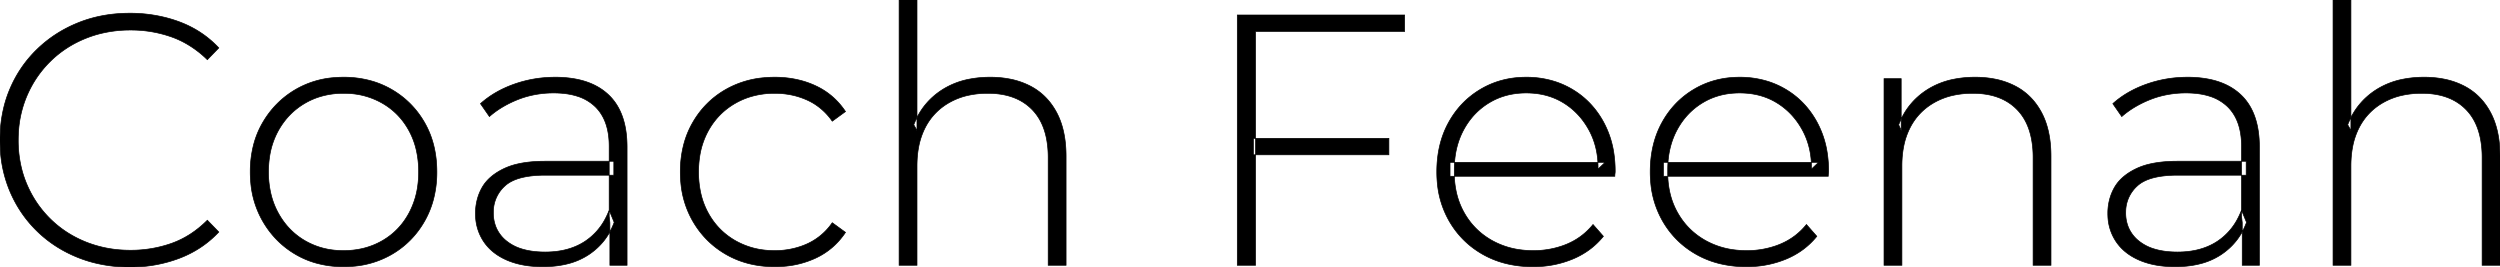 <svg width="3496.503" height="373.503" viewBox="0 0 3496.503 373.503" xmlns="http://www.w3.org/2000/svg"><g id="svgGroup" stroke-linecap="round" fill-rule="evenodd" font-size="9pt" stroke="#000000" stroke-width="0.25mm" fill="#000000" style="stroke:#000000;stroke-width:0.25mm;fill:#000000"><path d="M 2258.503 246.5 L 2028.003 246.5 L 2028.003 227 L 2245.003 227 L 2235.003 236.5 Q 2235.503 206 2222.253 181.75 Q 2209.003 157.5 2186.503 143.75 Q 2164.003 130 2134.503 130 Q 2105.503 130 2082.753 143.75 Q 2060.003 157.5 2047.003 181.75 Q 2034.003 206 2034.003 237 L 2034.003 241.5 A 122.611 122.611 0 0 0 2038.024 273.454 A 103.158 103.158 0 0 0 2048.253 298.25 Q 2062.503 323 2087.503 336.75 A 111.383 111.383 0 0 0 2129.887 349.745 A 138.412 138.412 0 0 0 2144.503 350.5 A 122.646 122.646 0 0 0 2184.376 344.093 A 115.626 115.626 0 0 0 2191.253 341.5 Q 2213.003 332.5 2228.003 314 L 2242.503 330.5 Q 2225.503 351.5 2199.753 362.25 A 141.338 141.338 0 0 1 2150.514 372.871 A 163.69 163.69 0 0 1 2144.003 373 A 155.978 155.978 0 0 1 2105.728 368.48 A 127.72 127.72 0 0 1 2074.253 356 Q 2044.003 339 2026.753 309 A 130.17 130.17 0 0 1 2010.214 255.79 A 161.148 161.148 0 0 1 2009.503 240.5 Q 2009.503 201.5 2025.753 171.75 Q 2042.003 142 2070.503 125 Q 2099.003 108 2134.503 108 A 131.062 131.062 0 0 1 2175.076 114.127 A 117.573 117.573 0 0 1 2198.253 124.5 Q 2226.503 141 2242.753 170.75 A 131.907 131.907 0 0 1 2257.416 216.028 A 168.454 168.454 0 0 1 2259.003 239.5 A 20.712 20.712 0 0 1 2258.924 241.267 A 26.502 26.502 0 0 1 2258.753 242.75 Q 2258.503 244.5 2258.503 246.5 Z M 2557.003 246.5 L 2326.503 246.5 L 2326.503 227 L 2543.503 227 L 2533.503 236.5 Q 2534.003 206 2520.753 181.75 Q 2507.503 157.5 2485.003 143.75 Q 2462.503 130 2433.003 130 Q 2404.003 130 2381.253 143.75 Q 2358.503 157.5 2345.503 181.75 Q 2332.503 206 2332.503 237 L 2332.503 241.5 A 122.611 122.611 0 0 0 2336.524 273.454 A 103.158 103.158 0 0 0 2346.753 298.25 Q 2361.003 323 2386.003 336.75 A 111.383 111.383 0 0 0 2428.387 349.745 A 138.412 138.412 0 0 0 2443.003 350.5 A 122.646 122.646 0 0 0 2482.876 344.093 A 115.626 115.626 0 0 0 2489.753 341.5 Q 2511.503 332.5 2526.503 314 L 2541.003 330.5 Q 2524.003 351.5 2498.253 362.25 A 141.338 141.338 0 0 1 2449.014 372.871 A 163.69 163.69 0 0 1 2442.503 373 A 155.978 155.978 0 0 1 2404.228 368.48 A 127.72 127.72 0 0 1 2372.753 356 Q 2342.503 339 2325.253 309 A 130.17 130.17 0 0 1 2308.714 255.79 A 161.148 161.148 0 0 1 2308.003 240.5 Q 2308.003 201.5 2324.253 171.75 Q 2340.503 142 2369.003 125 Q 2397.503 108 2433.003 108 A 131.062 131.062 0 0 1 2473.576 114.127 A 117.573 117.573 0 0 1 2496.753 124.5 Q 2525.003 141 2541.253 170.75 A 131.907 131.907 0 0 1 2555.916 216.028 A 168.454 168.454 0 0 1 2557.503 239.5 A 20.712 20.712 0 0 1 2557.424 241.267 A 26.502 26.502 0 0 1 2557.253 242.75 Q 2557.003 244.5 2557.003 246.5 Z M 1282.503 371 L 1257.503 371 L 1257.503 0 L 1282.503 0 L 1282.503 182.5 L 1278.003 174.5 Q 1290.003 143.5 1317.503 125.75 A 108.233 108.233 0 0 1 1355.523 110.736 A 151.273 151.273 0 0 1 1385.003 108 A 141.013 141.013 0 0 1 1412.97 110.647 A 106.17 106.17 0 0 1 1440.753 120.25 Q 1464.503 132.5 1477.753 157.25 Q 1489.761 179.68 1490.886 211.76 A 192.217 192.217 0 0 1 1491.003 218.5 L 1491.003 371 L 1466.003 371 L 1466.003 220.5 A 139.541 139.541 0 0 0 1463.83 195.051 Q 1461.141 180.573 1455.125 169.236 A 69.013 69.013 0 0 0 1443.753 153.5 Q 1421.503 130.5 1381.503 130.5 A 125.263 125.263 0 0 0 1354.68 133.244 A 95.71 95.71 0 0 0 1328.503 143 Q 1306.003 155.5 1294.253 178 A 100.002 100.002 0 0 0 1284.792 205.945 Q 1282.574 217.716 1282.505 231.133 A 167.907 167.907 0 0 0 1282.503 232 L 1282.503 371 Z M 3288.003 371 L 3263.003 371 L 3263.003 0 L 3288.003 0 L 3288.003 182.5 L 3283.503 174.5 Q 3295.503 143.5 3323.003 125.75 A 108.233 108.233 0 0 1 3361.023 110.736 A 151.273 151.273 0 0 1 3390.503 108 A 141.013 141.013 0 0 1 3418.47 110.647 A 106.17 106.17 0 0 1 3446.253 120.25 Q 3470.003 132.5 3483.253 157.25 Q 3495.261 179.68 3496.386 211.76 A 192.217 192.217 0 0 1 3496.503 218.5 L 3496.503 371 L 3471.503 371 L 3471.503 220.5 A 139.541 139.541 0 0 0 3469.33 195.051 Q 3466.641 180.573 3460.625 169.236 A 69.013 69.013 0 0 0 3449.253 153.5 Q 3427.003 130.5 3387.003 130.5 A 125.263 125.263 0 0 0 3360.18 133.244 A 95.71 95.71 0 0 0 3334.003 143 Q 3311.503 155.5 3299.753 178 A 100.002 100.002 0 0 0 3290.292 205.945 Q 3288.074 217.716 3288.005 231.133 A 167.907 167.907 0 0 0 3288.003 232 L 3288.003 371 Z M 306.003 67 L 290.003 83.5 A 142.83 142.83 0 0 0 257.624 59.467 A 128.037 128.037 0 0 0 240.253 51.75 A 170.065 170.065 0 0 0 182.741 42 A 190.667 190.667 0 0 0 182.503 42 A 171.799 171.799 0 0 0 136.8 47.941 A 155.284 155.284 0 0 0 120.253 53.5 Q 91.503 65 70.253 86 Q 49.003 107 37.253 135 A 152.76 152.76 0 0 0 25.79 185.81 A 179.1 179.1 0 0 0 25.503 196 A 162.515 162.515 0 0 0 31.056 239.012 A 145.651 145.651 0 0 0 37.253 257 Q 49.003 285 70.253 306 Q 91.503 327 120.253 338.5 A 163.073 163.073 0 0 0 173.175 349.773 A 189.588 189.588 0 0 0 182.503 350 A 170.303 170.303 0 0 0 239.4 340.552 A 163.01 163.01 0 0 0 240.253 340.25 Q 267.503 330.5 290.003 308 L 306.003 324.5 Q 283.003 349 250.753 361.25 A 191.179 191.179 0 0 1 188.684 373.383 A 219.433 219.433 0 0 1 181.503 373.5 A 201.641 201.641 0 0 1 130.595 367.237 A 179.726 179.726 0 0 1 109.253 360.25 Q 76.003 347 51.503 323 Q 27.003 299 13.503 266.75 A 175.848 175.848 0 0 1 0.56 211.383 A 209.378 209.378 0 0 1 0.003 196 A 191.426 191.426 0 0 1 5.679 148.698 A 167.424 167.424 0 0 1 13.503 125.25 Q 27.003 93 51.753 69 Q 76.503 45 109.503 31.75 Q 142.503 18.5 181.503 18.5 A 201.859 201.859 0 0 1 235.896 25.678 A 184.595 184.595 0 0 1 250.753 30.5 Q 283.003 42.5 306.003 67 Z M 2660.003 371 L 2635.003 371 L 2635.003 110 L 2659.003 110 L 2659.003 182.5 L 2655.503 174.5 Q 2667.503 143.5 2695.003 125.75 A 108.233 108.233 0 0 1 2733.023 110.736 A 151.273 151.273 0 0 1 2762.503 108 A 141.013 141.013 0 0 1 2790.47 110.647 A 106.17 106.17 0 0 1 2818.253 120.25 Q 2842.003 132.5 2855.253 157.25 Q 2867.261 179.68 2868.386 211.76 A 192.217 192.217 0 0 1 2868.503 218.5 L 2868.503 371 L 2843.503 371 L 2843.503 220.5 A 139.541 139.541 0 0 0 2841.33 195.051 Q 2838.641 180.573 2832.625 169.236 A 69.013 69.013 0 0 0 2821.253 153.5 Q 2799.003 130.5 2759.003 130.5 A 125.263 125.263 0 0 0 2732.18 133.244 A 95.71 95.71 0 0 0 2706.003 143 Q 2683.503 155.5 2671.753 178 A 100.002 100.002 0 0 0 2662.292 205.945 Q 2660.074 217.716 2660.005 231.133 A 167.907 167.907 0 0 0 2660.003 232 L 2660.003 371 Z M 1182.503 156 L 1164.003 169.5 A 87.179 87.179 0 0 0 1139.964 145.98 A 83.061 83.061 0 0 0 1129.003 140 Q 1108.003 130.5 1083.503 130.5 A 116.102 116.102 0 0 0 1049.487 135.347 A 102.468 102.468 0 0 0 1028.753 144.25 Q 1004.503 158 990.753 182.75 A 108.302 108.302 0 0 0 978.483 219.732 A 140.907 140.907 0 0 0 977.003 240.5 A 133.951 133.951 0 0 0 980.229 270.533 A 105.242 105.242 0 0 0 990.753 298.25 Q 1004.503 323 1028.753 336.75 A 106.413 106.413 0 0 0 1074.124 350.164 A 129.197 129.197 0 0 0 1083.503 350.5 A 110.872 110.872 0 0 0 1121.005 344.229 A 104.597 104.597 0 0 0 1129.003 341 A 84.768 84.768 0 0 0 1163.121 312.74 A 100.514 100.514 0 0 0 1164.003 311.5 L 1182.503 325 Q 1166.503 349 1140.753 361 A 129.141 129.141 0 0 1 1097.009 372.426 A 156.148 156.148 0 0 1 1083.503 373 Q 1045.503 373 1015.753 356 Q 986.003 339 968.753 309 A 130.17 130.17 0 0 1 952.214 255.79 A 161.148 161.148 0 0 1 951.503 240.5 A 149.861 149.861 0 0 1 956.371 201.603 A 124.949 124.949 0 0 1 968.753 171.5 Q 986.003 141.5 1015.753 124.75 A 130.585 130.585 0 0 1 1067.272 108.802 A 161.095 161.095 0 0 1 1083.503 108 A 143.423 143.423 0 0 1 1118.882 112.23 A 123.605 123.605 0 0 1 1140.753 120 Q 1166.503 132 1182.503 156 Z M 1756.003 371 L 1730.503 371 L 1730.503 21 L 1964.503 21 L 1964.503 44 L 1756.003 44 L 1756.003 371 Z M 762.503 225.5 L 858.503 225.5 L 858.503 245 L 763.003 245 Q 722.503 245 706.253 260 A 48.671 48.671 0 0 0 690.038 295.407 A 60.889 60.889 0 0 0 690.003 297.5 A 52.977 52.977 0 0 0 693.607 317.38 A 48.407 48.407 0 0 0 709.003 337.5 A 63.457 63.457 0 0 0 729.812 348.141 Q 738.62 350.865 749.188 351.887 A 138.495 138.495 0 0 0 762.503 352.5 Q 795.503 352.5 818.253 337.5 A 84.974 84.974 0 0 0 847.049 305.021 A 108.936 108.936 0 0 0 852.003 294 L 859.003 311 Q 848.503 339.5 823.253 356.25 A 95.792 95.792 0 0 1 792.034 369.441 Q 776.979 373 759.003 373 Q 731.277 373 710.635 364.545 A 93.736 93.736 0 0 1 708.753 363.75 Q 687.503 354.5 676.253 337.5 A 68.077 68.077 0 0 1 665.104 302.623 A 83.381 83.381 0 0 1 665.003 298.5 A 74.499 74.499 0 0 1 669.325 272.909 A 69.199 69.199 0 0 1 674.253 262.25 Q 683.503 246 705.003 235.75 A 91.17 91.17 0 0 1 723.167 229.504 Q 740.003 225.5 762.503 225.5 Z M 3045.503 225.5 L 3141.503 225.5 L 3141.503 245 L 3046.003 245 Q 3005.503 245 2989.253 260 A 48.671 48.671 0 0 0 2973.038 295.407 A 60.889 60.889 0 0 0 2973.003 297.5 A 52.977 52.977 0 0 0 2976.607 317.38 A 48.407 48.407 0 0 0 2992.003 337.5 A 63.457 63.457 0 0 0 3012.812 348.141 Q 3021.62 350.865 3032.188 351.887 A 138.495 138.495 0 0 0 3045.503 352.5 Q 3078.503 352.5 3101.253 337.5 A 84.974 84.974 0 0 0 3130.049 305.021 A 108.936 108.936 0 0 0 3135.003 294 L 3142.003 311 Q 3131.503 339.5 3106.253 356.25 A 95.792 95.792 0 0 1 3075.034 369.441 Q 3059.979 373 3042.003 373 Q 3014.277 373 2993.635 364.545 A 93.736 93.736 0 0 1 2991.753 363.75 Q 2970.503 354.5 2959.253 337.5 A 68.077 68.077 0 0 1 2948.104 302.623 A 83.381 83.381 0 0 1 2948.003 298.5 A 74.499 74.499 0 0 1 2952.325 272.909 A 69.199 69.199 0 0 1 2957.253 262.25 Q 2966.503 246 2988.003 235.75 A 91.17 91.17 0 0 1 3006.167 229.504 Q 3023.003 225.5 3045.503 225.5 Z M 877.003 371 L 853.003 371 L 853.003 311.5 L 852.003 302.5 L 852.003 204.5 Q 852.003 168 832.253 149 A 63.07 63.07 0 0 0 807.147 134.494 Q 797.409 131.404 785.631 130.439 A 136.288 136.288 0 0 0 774.503 130 A 138.747 138.747 0 0 0 736.49 135.095 A 126.17 126.17 0 0 0 724.253 139.25 A 147.607 147.607 0 0 0 699.626 151.7 A 121.593 121.593 0 0 0 684.503 163 L 672.003 145 Q 691.503 127.5 719.003 117.75 Q 746.503 108 776.503 108 A 153.807 153.807 0 0 1 805.587 110.575 Q 822.12 113.763 835.031 120.894 A 78.556 78.556 0 0 1 851.003 132.5 Q 873.873 154.051 876.626 194.173 A 165.54 165.54 0 0 1 877.003 205.5 L 877.003 371 Z M 3160.003 371 L 3136.003 371 L 3136.003 311.5 L 3135.003 302.5 L 3135.003 204.5 Q 3135.003 168 3115.253 149 A 63.07 63.07 0 0 0 3090.147 134.494 Q 3080.409 131.404 3068.631 130.439 A 136.288 136.288 0 0 0 3057.503 130 A 138.747 138.747 0 0 0 3019.49 135.095 A 126.17 126.17 0 0 0 3007.253 139.25 A 147.607 147.607 0 0 0 2982.626 151.7 A 121.593 121.593 0 0 0 2967.503 163 L 2955.003 145 Q 2974.503 127.5 3002.003 117.75 Q 3029.503 108 3059.503 108 A 153.807 153.807 0 0 1 3088.587 110.575 Q 3105.12 113.763 3118.031 120.894 A 78.556 78.556 0 0 1 3134.003 132.5 Q 3156.873 154.051 3159.626 194.173 A 165.54 165.54 0 0 1 3160.003 205.5 L 3160.003 371 Z M 440.99 367.64 A 141.061 141.061 0 0 0 480.503 373 A 156.93 156.93 0 0 0 493.157 372.498 A 128.062 128.062 0 0 0 547.503 356 Q 577.003 339 594.003 309 A 126.263 126.263 0 0 0 605.918 280.067 A 148.856 148.856 0 0 0 611.003 240.5 Q 611.003 201.5 594.003 171.75 Q 577.003 142 547.503 125 A 123.18 123.18 0 0 0 521.188 113.682 A 141.379 141.379 0 0 0 480.503 108 A 155.732 155.732 0 0 0 466.449 108.623 A 126.14 126.14 0 0 0 413.753 125 Q 384.503 142 367.253 171.75 A 123.259 123.259 0 0 0 354.589 202.741 A 149.692 149.692 0 0 0 350.003 240.5 A 161.148 161.148 0 0 0 350.714 255.79 A 130.17 130.17 0 0 0 367.253 309 Q 384.503 339 413.753 356 A 121.338 121.338 0 0 0 440.99 367.64 Z M 480.503 350.5 Q 510.503 350.5 534.503 336.75 Q 558.503 323 572.003 298 A 112.115 112.115 0 0 0 584.375 258.662 A 142.271 142.271 0 0 0 585.503 240.5 A 136.33 136.33 0 0 0 582.335 210.467 A 106.445 106.445 0 0 0 572.003 182.75 Q 558.503 158 534.503 144.25 A 104.736 104.736 0 0 0 487.909 130.715 A 126.243 126.243 0 0 0 480.503 130.5 A 112.105 112.105 0 0 0 447.081 135.347 A 99.108 99.108 0 0 0 426.753 144.25 Q 403.003 158 389.253 182.75 A 108.302 108.302 0 0 0 376.983 219.732 A 140.907 140.907 0 0 0 375.503 240.5 A 130.805 130.805 0 0 0 379.158 272.022 A 107.021 107.021 0 0 0 389.253 298 Q 403.003 323 426.753 336.75 A 102.782 102.782 0 0 0 471.28 350.164 A 124.904 124.904 0 0 0 480.503 350.5 Z M 1942.503 216.5 L 1753.003 216.5 L 1753.003 193.5 L 1942.503 193.5 L 1942.503 216.5 Z" vector-effect="non-scaling-stroke"/></g></svg>